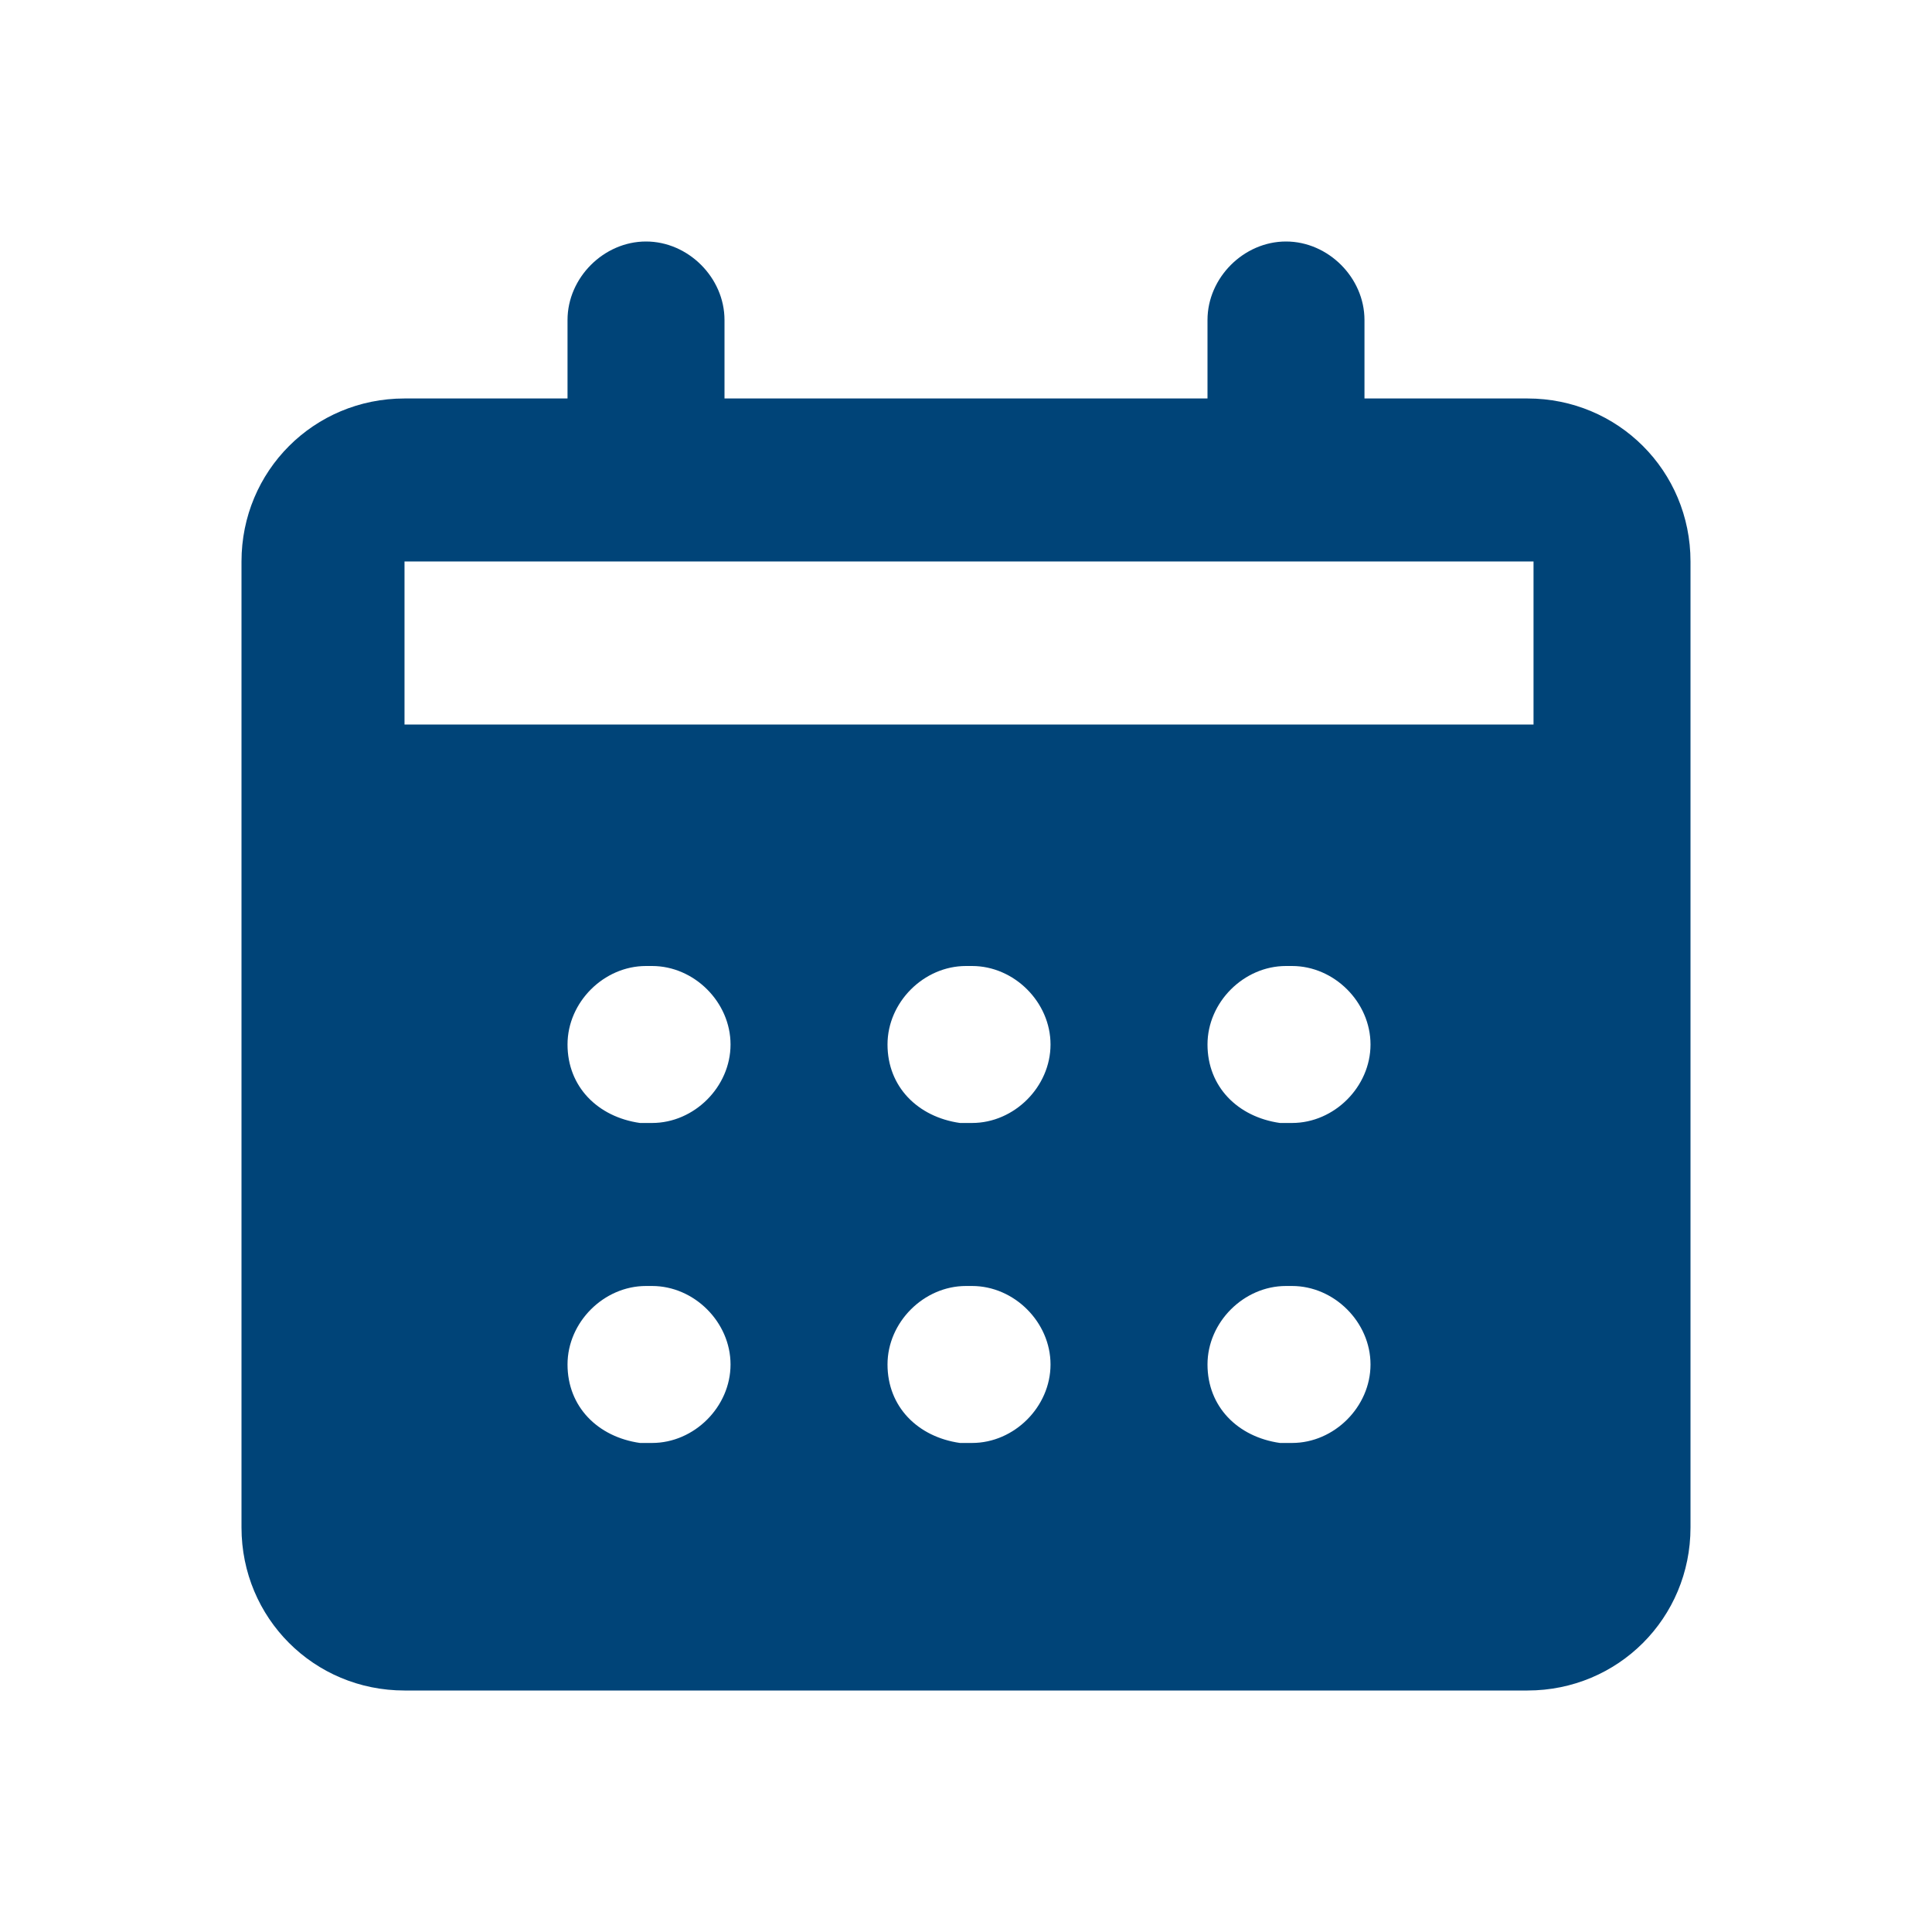 <?xml version="1.0" encoding="UTF-8"?>
<svg xmlns="http://www.w3.org/2000/svg" id="Ebene_1" data-name="Ebene 1" version="1.1" viewBox="0 0 32 32">
  <defs>
    <style>
      .cls-1 {
        fill: #004478;
        fill-rule: evenodd;
        stroke-width: 0px;
      }
    </style>
  </defs>
  <path class="cls-1" d="M21.3,4c.7,0,1.3.6,1.3,1.3v1.3h2.7c1.5,0,2.7,1.2,2.7,2.7v16c0,1.5-1.2,2.7-2.7,2.7H6.7c-1.5,0-2.7-1.2-2.7-2.7V9.3c0-1.5,1.2-2.7,2.7-2.7h2.7v-1.3c0-.7.6-1.3,1.3-1.3s1.3.6,1.3,1.3v1.3h8v-1.3c0-.7.6-1.3,1.3-1.3M10.7,21.3h0c-.7,0-1.3.6-1.3,1.3,0,.7.5,1.2,1.2,1.3h.2c.7,0,1.3-.6,1.3-1.3s-.6-1.3-1.3-1.3M16,21.3h0c-.7,0-1.3.6-1.3,1.3,0,.7.5,1.2,1.2,1.3h.2c.7,0,1.3-.6,1.3-1.3s-.6-1.3-1.3-1.3M21.3,21.3h0c-.7,0-1.3.6-1.3,1.3,0,.7.5,1.2,1.2,1.3h.2c.7,0,1.3-.6,1.3-1.3s-.6-1.3-1.3-1.3M10.7,16h0c-.7,0-1.3.6-1.3,1.3,0,.7.5,1.2,1.2,1.3h.2c.7,0,1.3-.6,1.3-1.3s-.6-1.3-1.3-1.3M16,16h0c-.7,0-1.3.6-1.3,1.3,0,.7.5,1.2,1.2,1.3h.2c.7,0,1.3-.6,1.3-1.3s-.6-1.3-1.3-1.3M21.3,16h0c-.7,0-1.3.6-1.3,1.3,0,.7.5,1.2,1.2,1.3h.2c.7,0,1.3-.6,1.3-1.3s-.6-1.3-1.3-1.3M25.3,9.3H6.7v2.7h18.7v-2.7Z"></path>
</svg>
